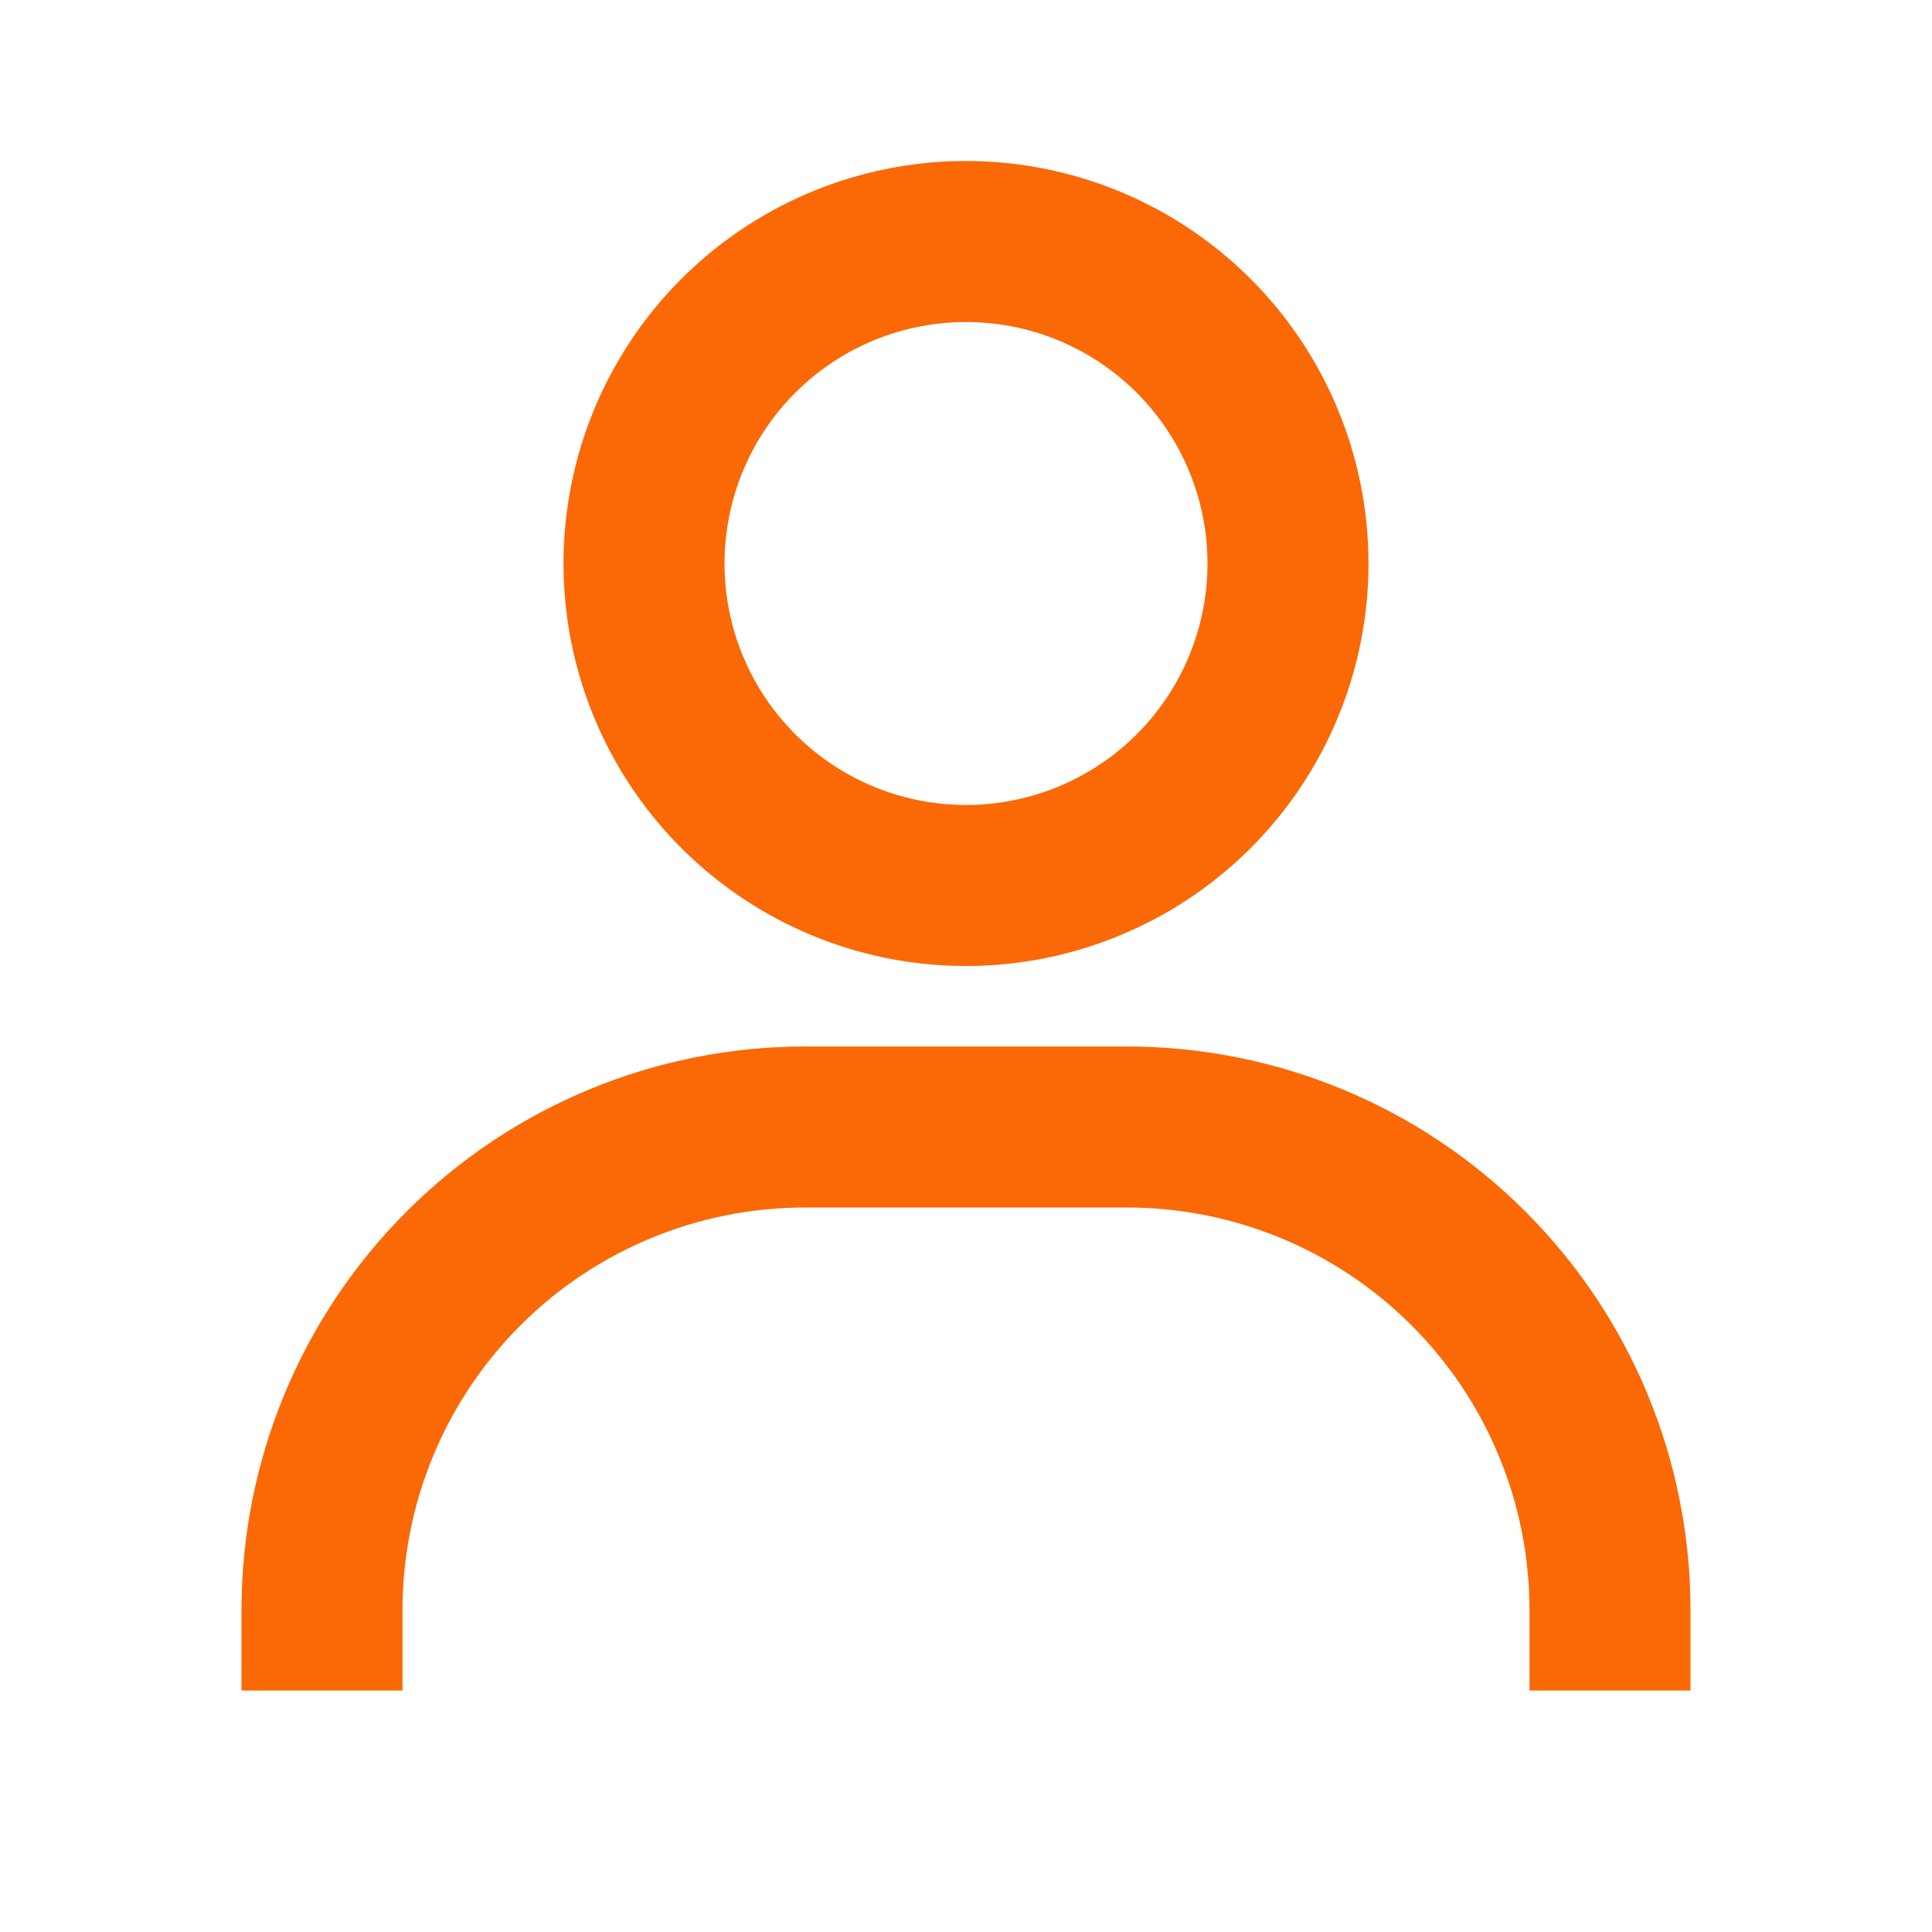 <svg width="39" height="39" viewBox="0 0 39 39" fill="none" xmlns="http://www.w3.org/2000/svg">
<path d="M19.5 3.25C17.893 3.25 16.322 3.727 14.986 4.619C13.65 5.512 12.608 6.781 11.993 8.266C11.379 9.75 11.218 11.384 11.531 12.96C11.845 14.536 12.618 15.984 13.755 17.12C14.891 18.256 16.339 19.03 17.915 19.344C19.491 19.657 21.125 19.497 22.609 18.881C24.094 18.267 25.363 17.225 26.256 15.889C27.148 14.553 27.625 12.982 27.625 11.375C27.625 9.22 26.769 7.153 25.245 5.63C23.721 4.106 21.655 3.25 19.5 3.25ZM19.5 16.25C18.536 16.25 17.593 15.964 16.792 15.428C15.99 14.893 15.365 14.131 14.996 13.241C14.627 12.35 14.531 11.37 14.719 10.424C14.907 9.478 15.371 8.61 16.053 7.928C16.735 7.246 17.603 6.782 18.549 6.594C19.495 6.406 20.475 6.502 21.366 6.871C22.256 7.24 23.018 7.865 23.553 8.667C24.089 9.468 24.375 10.411 24.375 11.375C24.375 12.668 23.861 13.908 22.947 14.822C22.033 15.736 20.793 16.25 19.5 16.25ZM34.125 34.125V32.5C34.125 29.483 32.927 26.59 30.793 24.457C28.66 22.323 25.767 21.125 22.75 21.125H16.25C13.233 21.125 10.34 22.323 8.207 24.457C6.073 26.59 4.875 29.483 4.875 32.5V34.125H8.125V32.5C8.125 30.345 8.981 28.279 10.505 26.755C12.028 25.231 14.095 24.375 16.25 24.375H22.75C24.905 24.375 26.971 25.231 28.495 26.755C30.019 28.279 30.875 30.345 30.875 32.5V34.125H34.125Z" fill="#FA6905"/>
</svg>

